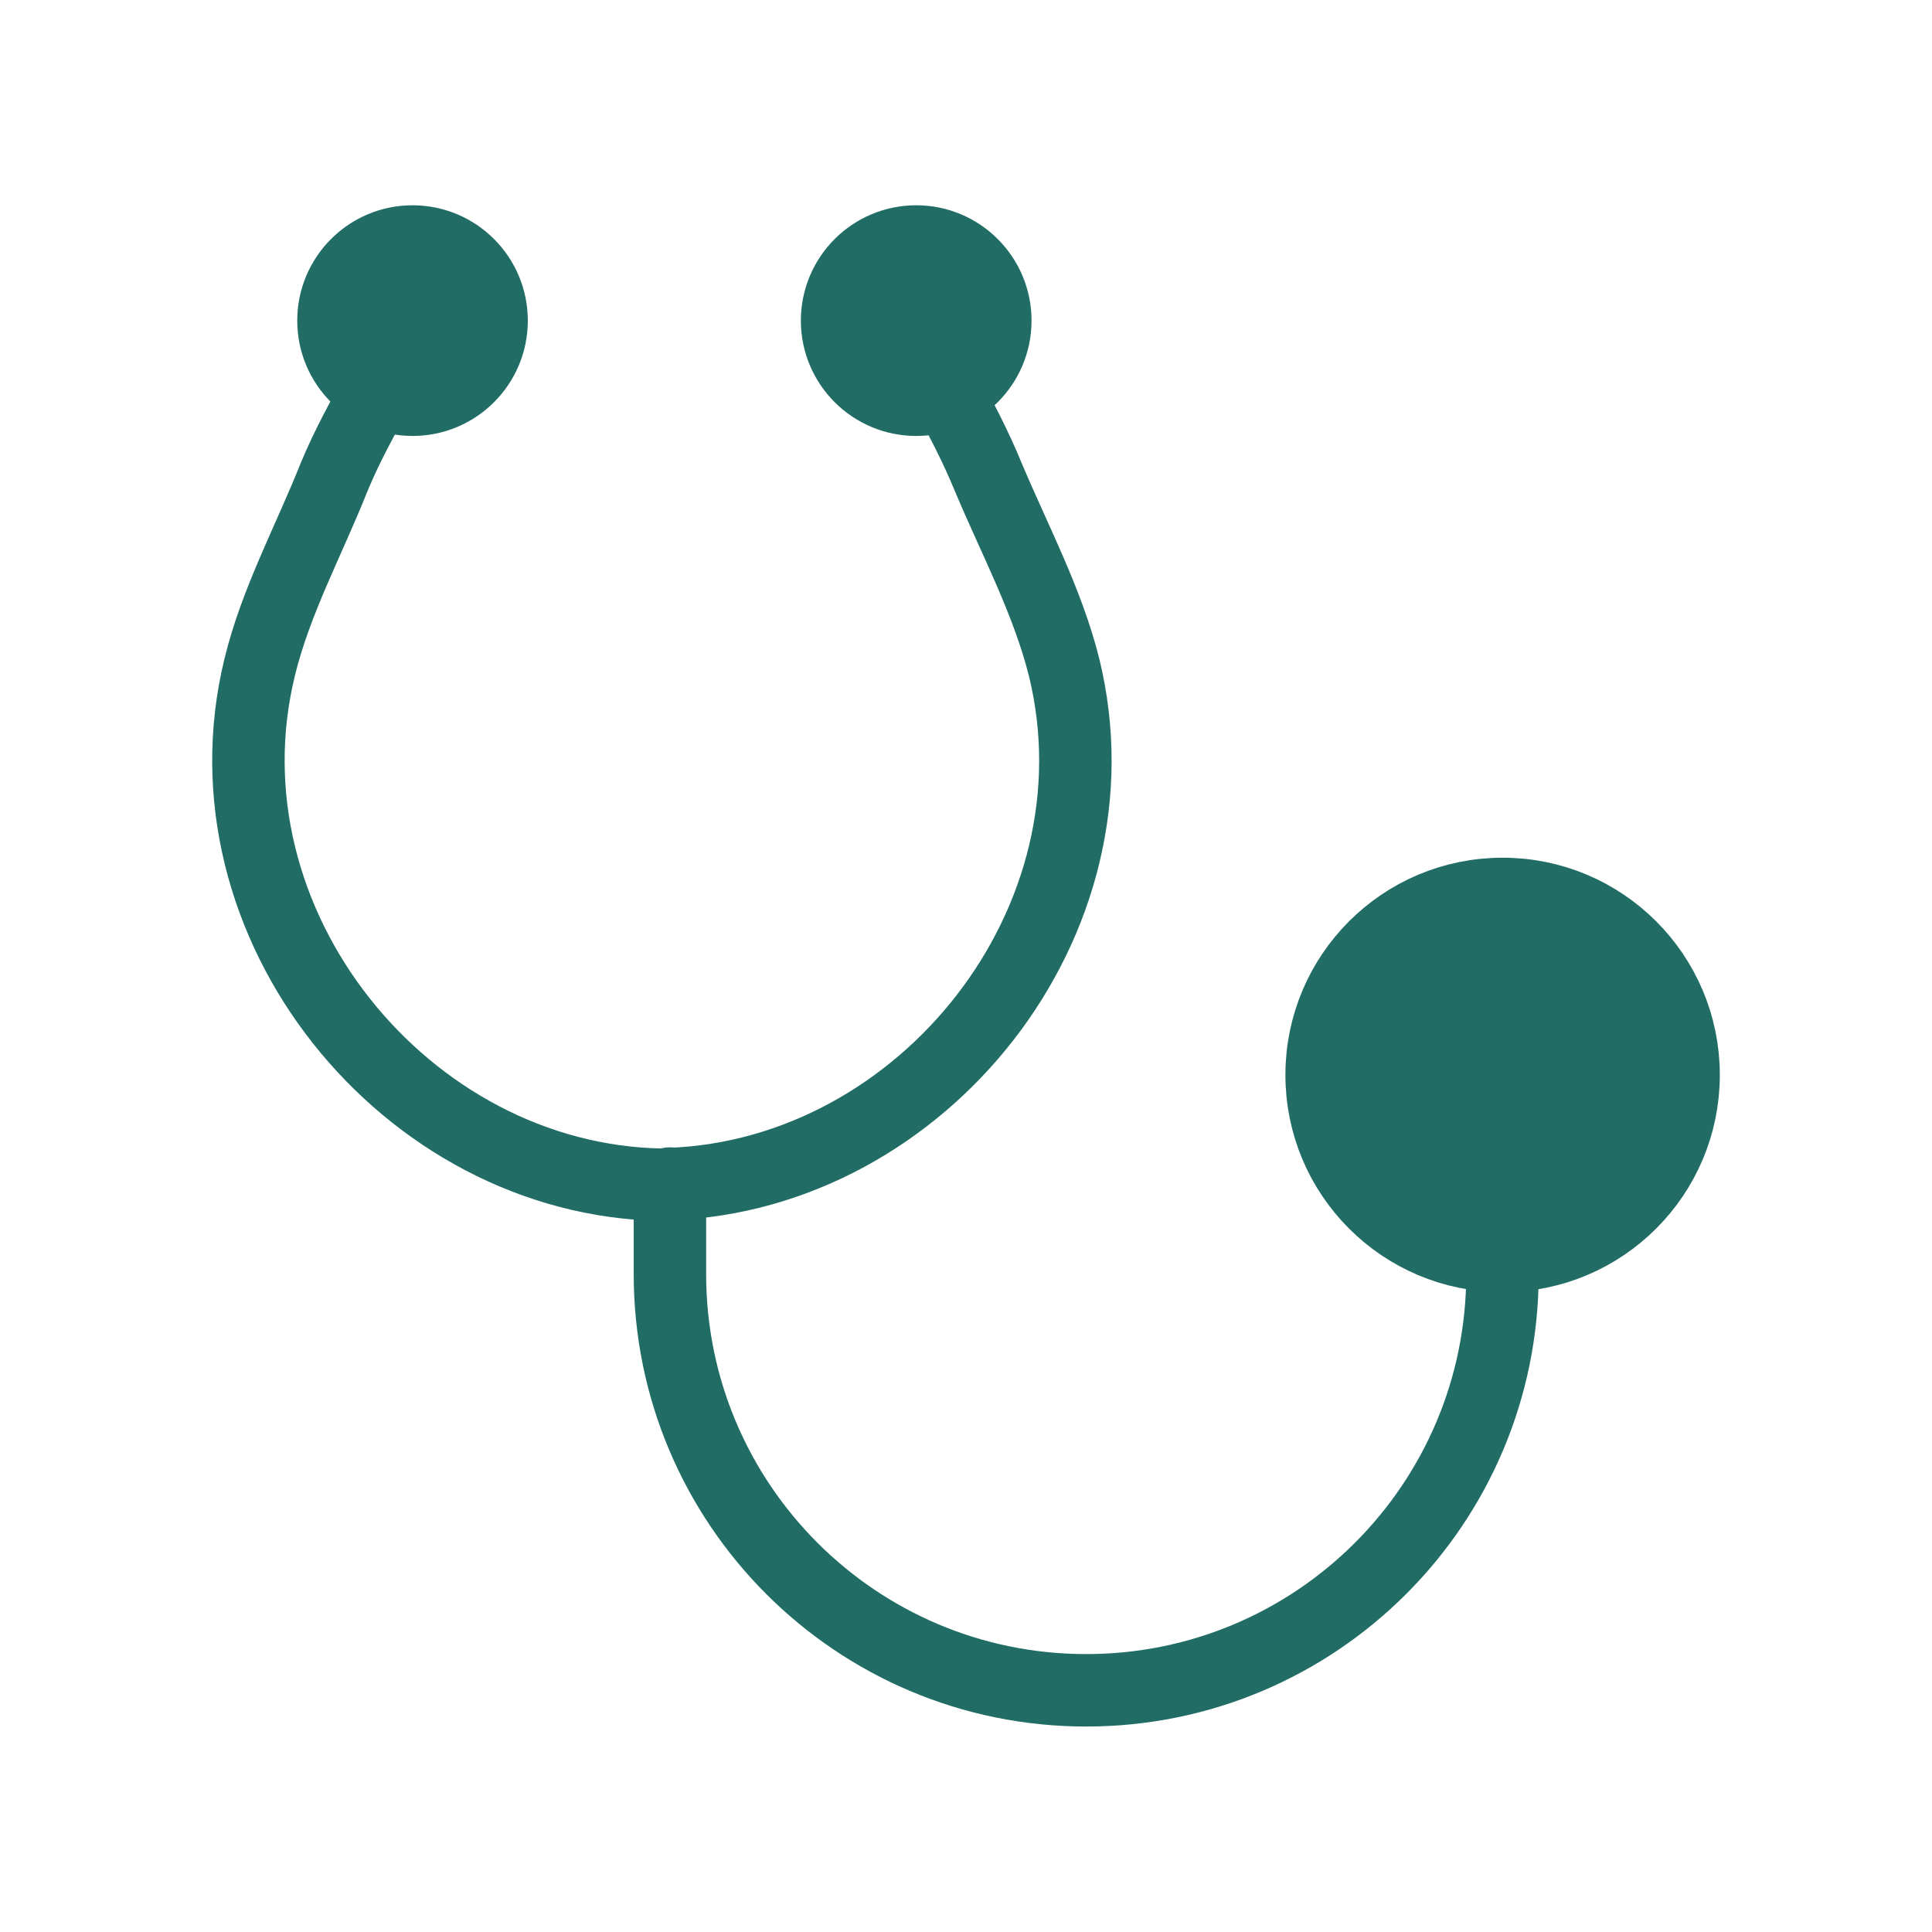 <svg width="40" height="40" viewBox="0 0 40 40" fill="none" xmlns="http://www.w3.org/2000/svg">
<g id="Stethoscope 1">
<path id="Vector" d="M19.617 8.146C19.903 8.686 20.186 9.21 20.457 9.868C21.012 11.188 21.687 12.447 22.03 13.812C23.32 19.073 19.108 24.319 13.877 24.514C13.817 24.528 13.757 24.528 13.697 24.528C8.405 24.439 4.074 19.133 5.377 13.812C5.708 12.447 6.397 11.188 6.921 9.868C7.207 9.181 7.521 8.641 7.807 8.086" stroke="#216D65" stroke-width="1.5" stroke-linecap="round" stroke-linejoin="round"/>
<path id="Vector_2" fill-rule="evenodd" clip-rule="evenodd" d="M34.857 22.256C34.857 24.325 33.179 26.003 31.109 26.003C29.04 26.003 27.363 24.325 27.363 22.256C27.363 20.186 29.04 18.508 31.109 18.508C33.179 18.508 34.857 20.186 34.857 22.256Z" fill="#216D65" stroke="#216D65" stroke-width="1.5" stroke-linecap="round" stroke-linejoin="round"/>
<path id="Vector_3" d="M31.107 26.002V26.377C31.107 31.138 27.249 34.996 22.488 34.996C17.728 34.996 13.87 31.138 13.87 26.377V24.504" stroke="#216D65" stroke-width="1.5" stroke-linecap="round" stroke-linejoin="round"/>
<path id="Vector_4" fill-rule="evenodd" clip-rule="evenodd" d="M20.607 6.638C20.607 7.543 19.873 8.276 18.969 8.276C18.065 8.276 17.331 7.543 17.331 6.638C17.331 5.733 18.065 5 18.969 5C19.873 5 20.607 5.733 20.607 6.638Z" fill="#216D65" stroke="#216D65" stroke-width="1.5" stroke-linecap="round" stroke-linejoin="round"/>
<path id="Vector_5" fill-rule="evenodd" clip-rule="evenodd" d="M10.178 6.638C10.178 7.543 9.445 8.276 8.541 8.276C7.637 8.276 6.904 7.543 6.904 6.638C6.904 5.733 7.637 5 8.541 5C9.445 5 10.178 5.733 10.178 6.638Z" fill="#216D65" stroke="#216D65" stroke-width="1.5" stroke-linecap="round" stroke-linejoin="round"/>
</g>
</svg>
